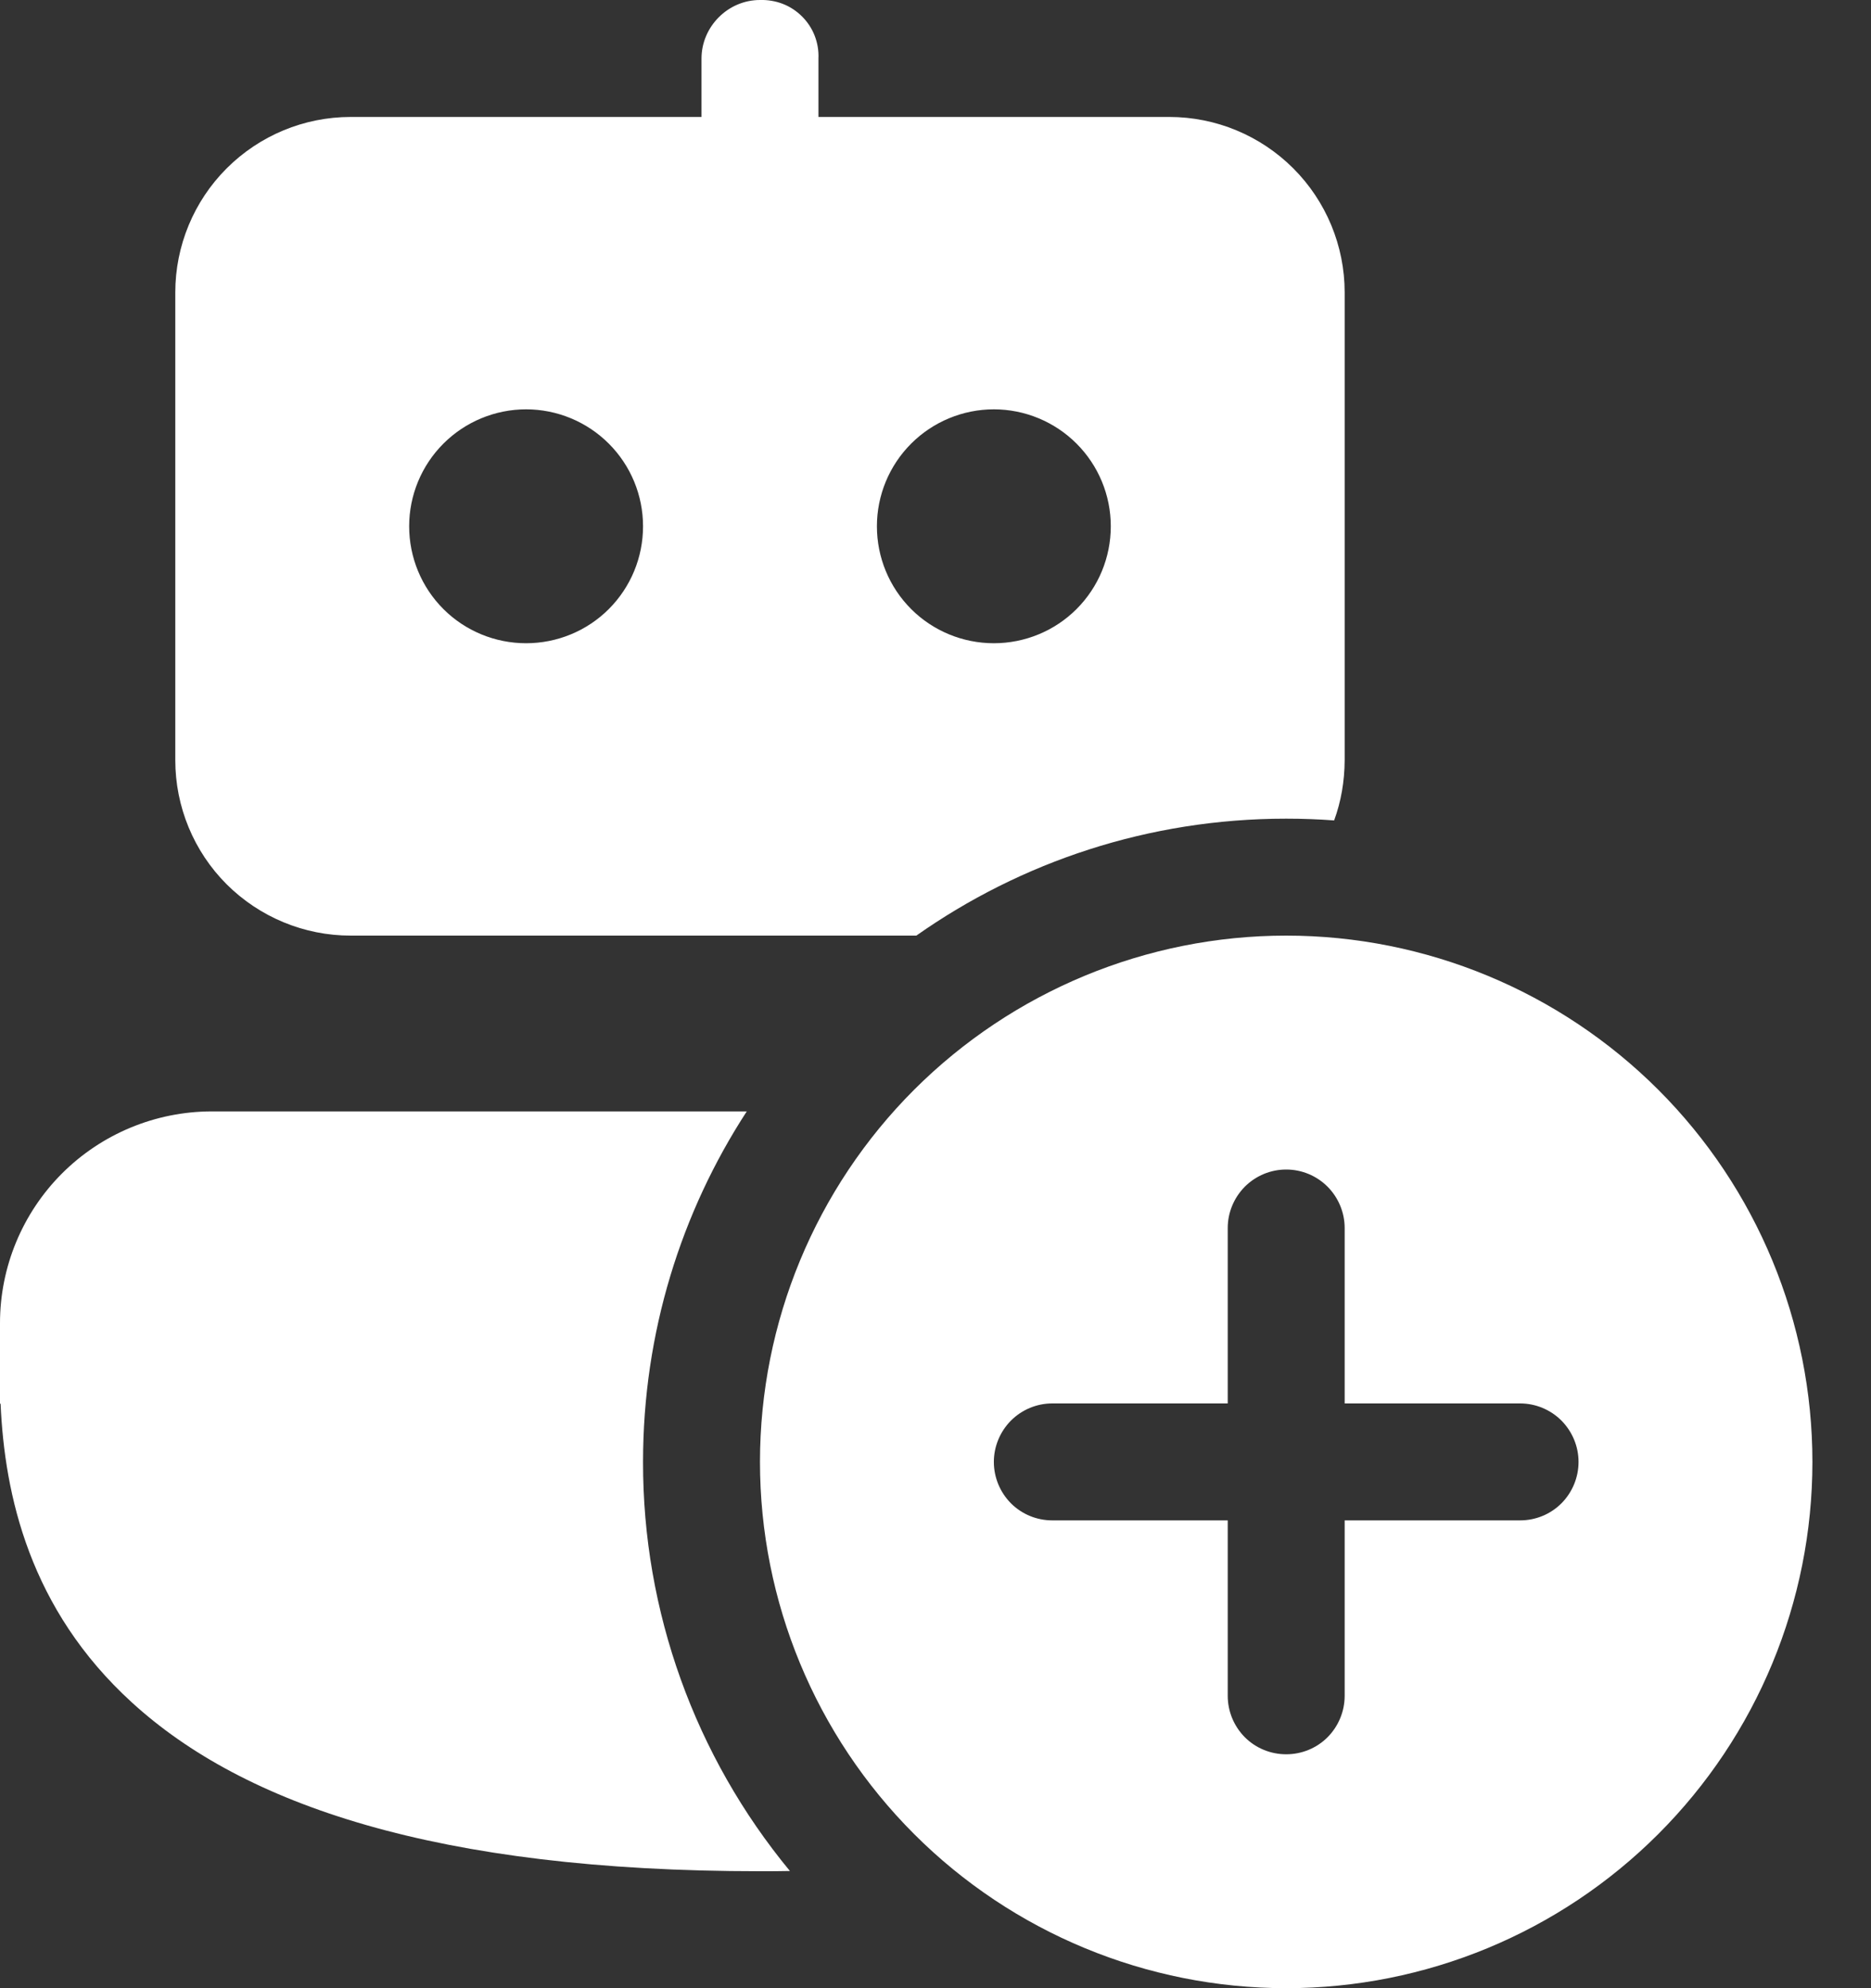 <svg width="16" height="17" viewBox="0 0 16 17" fill="none" xmlns="http://www.w3.org/2000/svg">
<rect x="0" y="0" width="16" height="17" fill="#333333" stroke="none"/>
<path d="M10.999 7C11.137 7 11.274 7.005 11.409 7.015C11.468 6.854 11.498 6.682 11.499 6.5V2.5C11.499 2.103 11.341 1.721 11.06 1.44C10.778 1.158 10.397 1 9.999 1H6.999V0.5C7.002 0.434 6.991 0.368 6.967 0.306C6.943 0.244 6.906 0.188 6.859 0.141C6.812 0.094 6.756 0.057 6.694 0.033C6.632 0.009 6.565 -0.002 6.499 0C6.223 0 5.999 0.23 5.999 0.5V1H2.999C2.601 1 2.22 1.158 1.938 1.44C1.657 1.721 1.499 2.103 1.499 2.5V6.5C1.499 6.898 1.657 7.28 1.938 7.561C2.22 7.842 2.601 8 2.999 8H7.836C8.731 7.37 9.822 7 10.999 7ZM3.499 4.5C3.499 4.235 3.604 3.981 3.792 3.793C3.979 3.606 4.234 3.5 4.499 3.5C4.764 3.5 5.019 3.606 5.206 3.793C5.394 3.981 5.499 4.235 5.499 4.5C5.499 4.766 5.394 5.02 5.206 5.208C5.019 5.395 4.764 5.5 4.499 5.5C4.234 5.5 3.979 5.395 3.792 5.208C3.604 5.02 3.499 4.766 3.499 4.5ZM7.499 4.5C7.499 4.235 7.604 3.981 7.792 3.793C7.979 3.606 8.234 3.5 8.499 3.5C8.764 3.5 9.019 3.606 9.206 3.793C9.394 3.981 9.499 4.235 9.499 4.5C9.499 4.766 9.394 5.02 9.206 5.208C9.019 5.395 8.764 5.5 8.499 5.5C8.234 5.5 7.979 5.395 7.792 5.208C7.604 5.02 7.499 4.766 7.499 4.5ZM5.499 12.5C5.499 11.395 5.825 10.365 6.386 9.503H1.809C1.329 9.504 0.869 9.695 0.53 10.034C0.191 10.373 -7.32378e-08 10.834 0 11.313V12.002H0.005C0.039 12.782 0.253 13.759 1.128 14.557C2.083 15.43 3.733 16 6.499 16C6.586 16 6.671 16 6.755 15.998C5.942 15.014 5.497 13.777 5.499 12.5ZM15.499 12.5C15.499 13.694 15.025 14.838 14.181 15.682C13.337 16.526 12.193 17 10.999 17C9.806 17 8.661 16.526 7.817 15.682C6.973 14.838 6.499 13.694 6.499 12.5C6.499 11.307 6.973 10.162 7.817 9.318C8.661 8.475 9.806 8 10.999 8C12.193 8 13.337 8.475 14.181 9.318C15.025 10.162 15.499 11.307 15.499 12.5ZM11.499 10.5C11.499 10.368 11.446 10.241 11.353 10.147C11.259 10.053 11.132 10 10.999 10C10.866 10 10.739 10.053 10.645 10.147C10.552 10.241 10.499 10.368 10.499 10.5V12H8.999C8.866 12 8.739 12.053 8.645 12.147C8.552 12.241 8.499 12.368 8.499 12.5C8.499 12.633 8.552 12.76 8.645 12.854C8.739 12.948 8.866 13 8.999 13H10.499V14.5C10.499 14.633 10.552 14.76 10.645 14.854C10.739 14.948 10.866 15 10.999 15C11.132 15 11.259 14.948 11.353 14.854C11.446 14.76 11.499 14.633 11.499 14.5V13H12.999C13.132 13 13.259 12.948 13.353 12.854C13.446 12.76 13.499 12.633 13.499 12.5C13.499 12.368 13.446 12.241 13.353 12.147C13.259 12.053 13.132 12 12.999 12H11.499V10.5Z" fill="white"/>
</svg>
